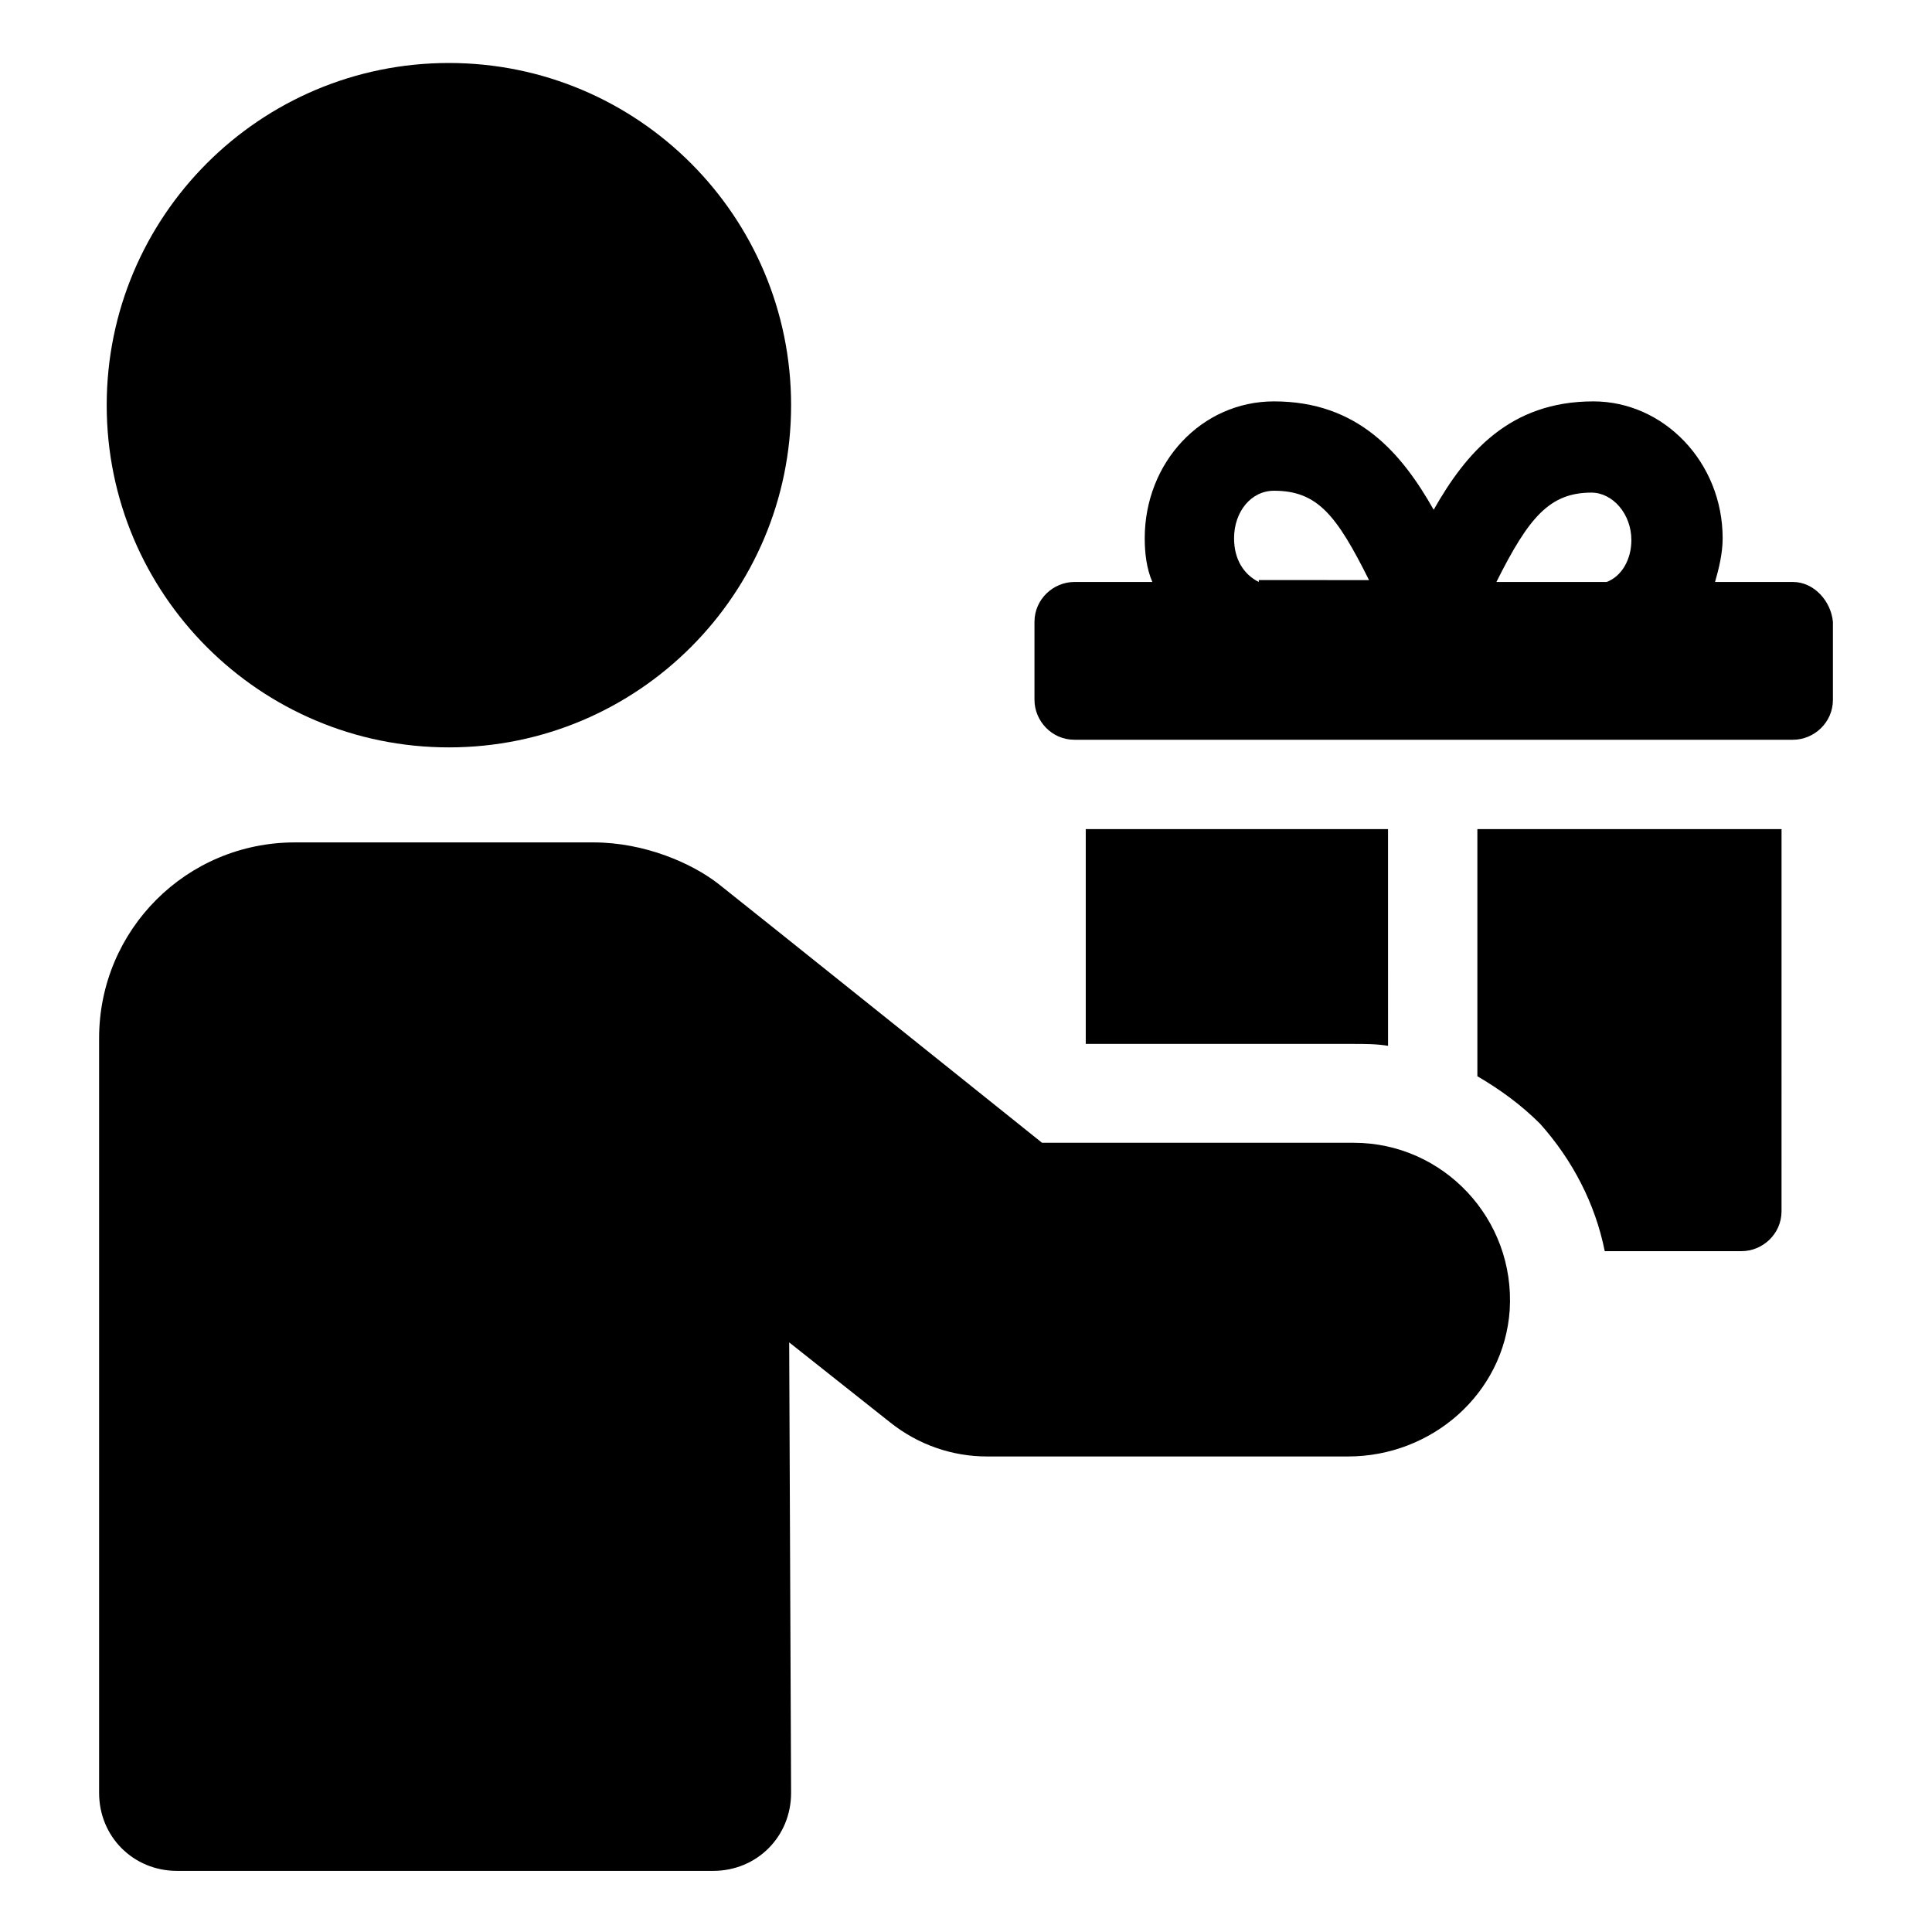 <?xml version="1.0" encoding="UTF-8"?>
<!-- Uploaded to: SVG Repo, www.svgrepo.com, Generator: SVG Repo Mixer Tools -->
<svg fill="#000000" width="800px" height="800px" version="1.1" viewBox="144 144 512 512" xmlns="http://www.w3.org/2000/svg">
 <g>
  <path d="m511.84 363.72h-80.105v56.93h71.039c3.023 0 6.047 0 9.07 0.504z"/>
  <path d="m535.52 429.22c6.047 3.527 11.586 7.559 16.625 12.594 8.566 9.574 14.609 21.16 17.129 33.754h36.273c5.543 0 10.578-4.535 10.578-10.578l0.004-101.27h-80.609z"/>
  <path d="m619.16 298.23h-20.656c1.008-3.527 2.016-7.559 2.016-11.586 0-20.152-15.617-36.273-34.258-36.273-22.168 0-33.754 13.602-42.32 28.719-8.566-15.113-20.152-28.719-42.32-28.719-19.145 0-34.258 16.121-34.258 36.273 0 4.031 0.504 8.062 2.016 11.586h-20.656c-5.543 0-10.578 4.535-10.578 10.578v20.656c0 5.543 4.535 10.578 10.578 10.578h190.44c5.543 0 10.578-4.535 10.578-10.578v-20.656c-0.508-5.543-5.039-10.578-10.582-10.578zm-141.57 0c-4.031-2.016-6.551-6.047-6.551-11.586 0-7.055 4.535-12.594 10.578-12.594 11.586 0 16.625 6.551 25.191 23.68l-29.219-0.004zm92.195 0h-29.223c8.566-17.129 14.105-23.68 25.191-23.68 5.543 0 10.578 5.543 10.578 12.594 0.004 5.039-2.516 9.574-6.547 11.086z"/>
  <path d="m502.78 446.85h-82.625s-78.594-62.977-85.648-68.52c-7.055-5.543-19.648-11.082-33.25-11.082h-79.102c-28.719 0-51.891 23.176-51.891 51.891v200.01c0 11.586 9.07 20.656 20.656 20.656h142.07c11.586 0 20.656-9.07 20.656-20.656l-0.504-119.4 26.703 21.16c7.559 6.047 16.625 9.07 25.695 9.07h95.723c22.168 0 41.312-16.625 42.824-38.793 1.508-24.184-17.637-44.336-41.312-44.336z"/>
  <path d="m353.65 251.38c0 50.086-40.602 90.684-90.688 90.684-50.082 0-90.684-40.598-90.684-90.684s40.602-90.688 90.684-90.688c50.086 0 90.688 40.602 90.688 90.688"/>
 </g>
</svg>